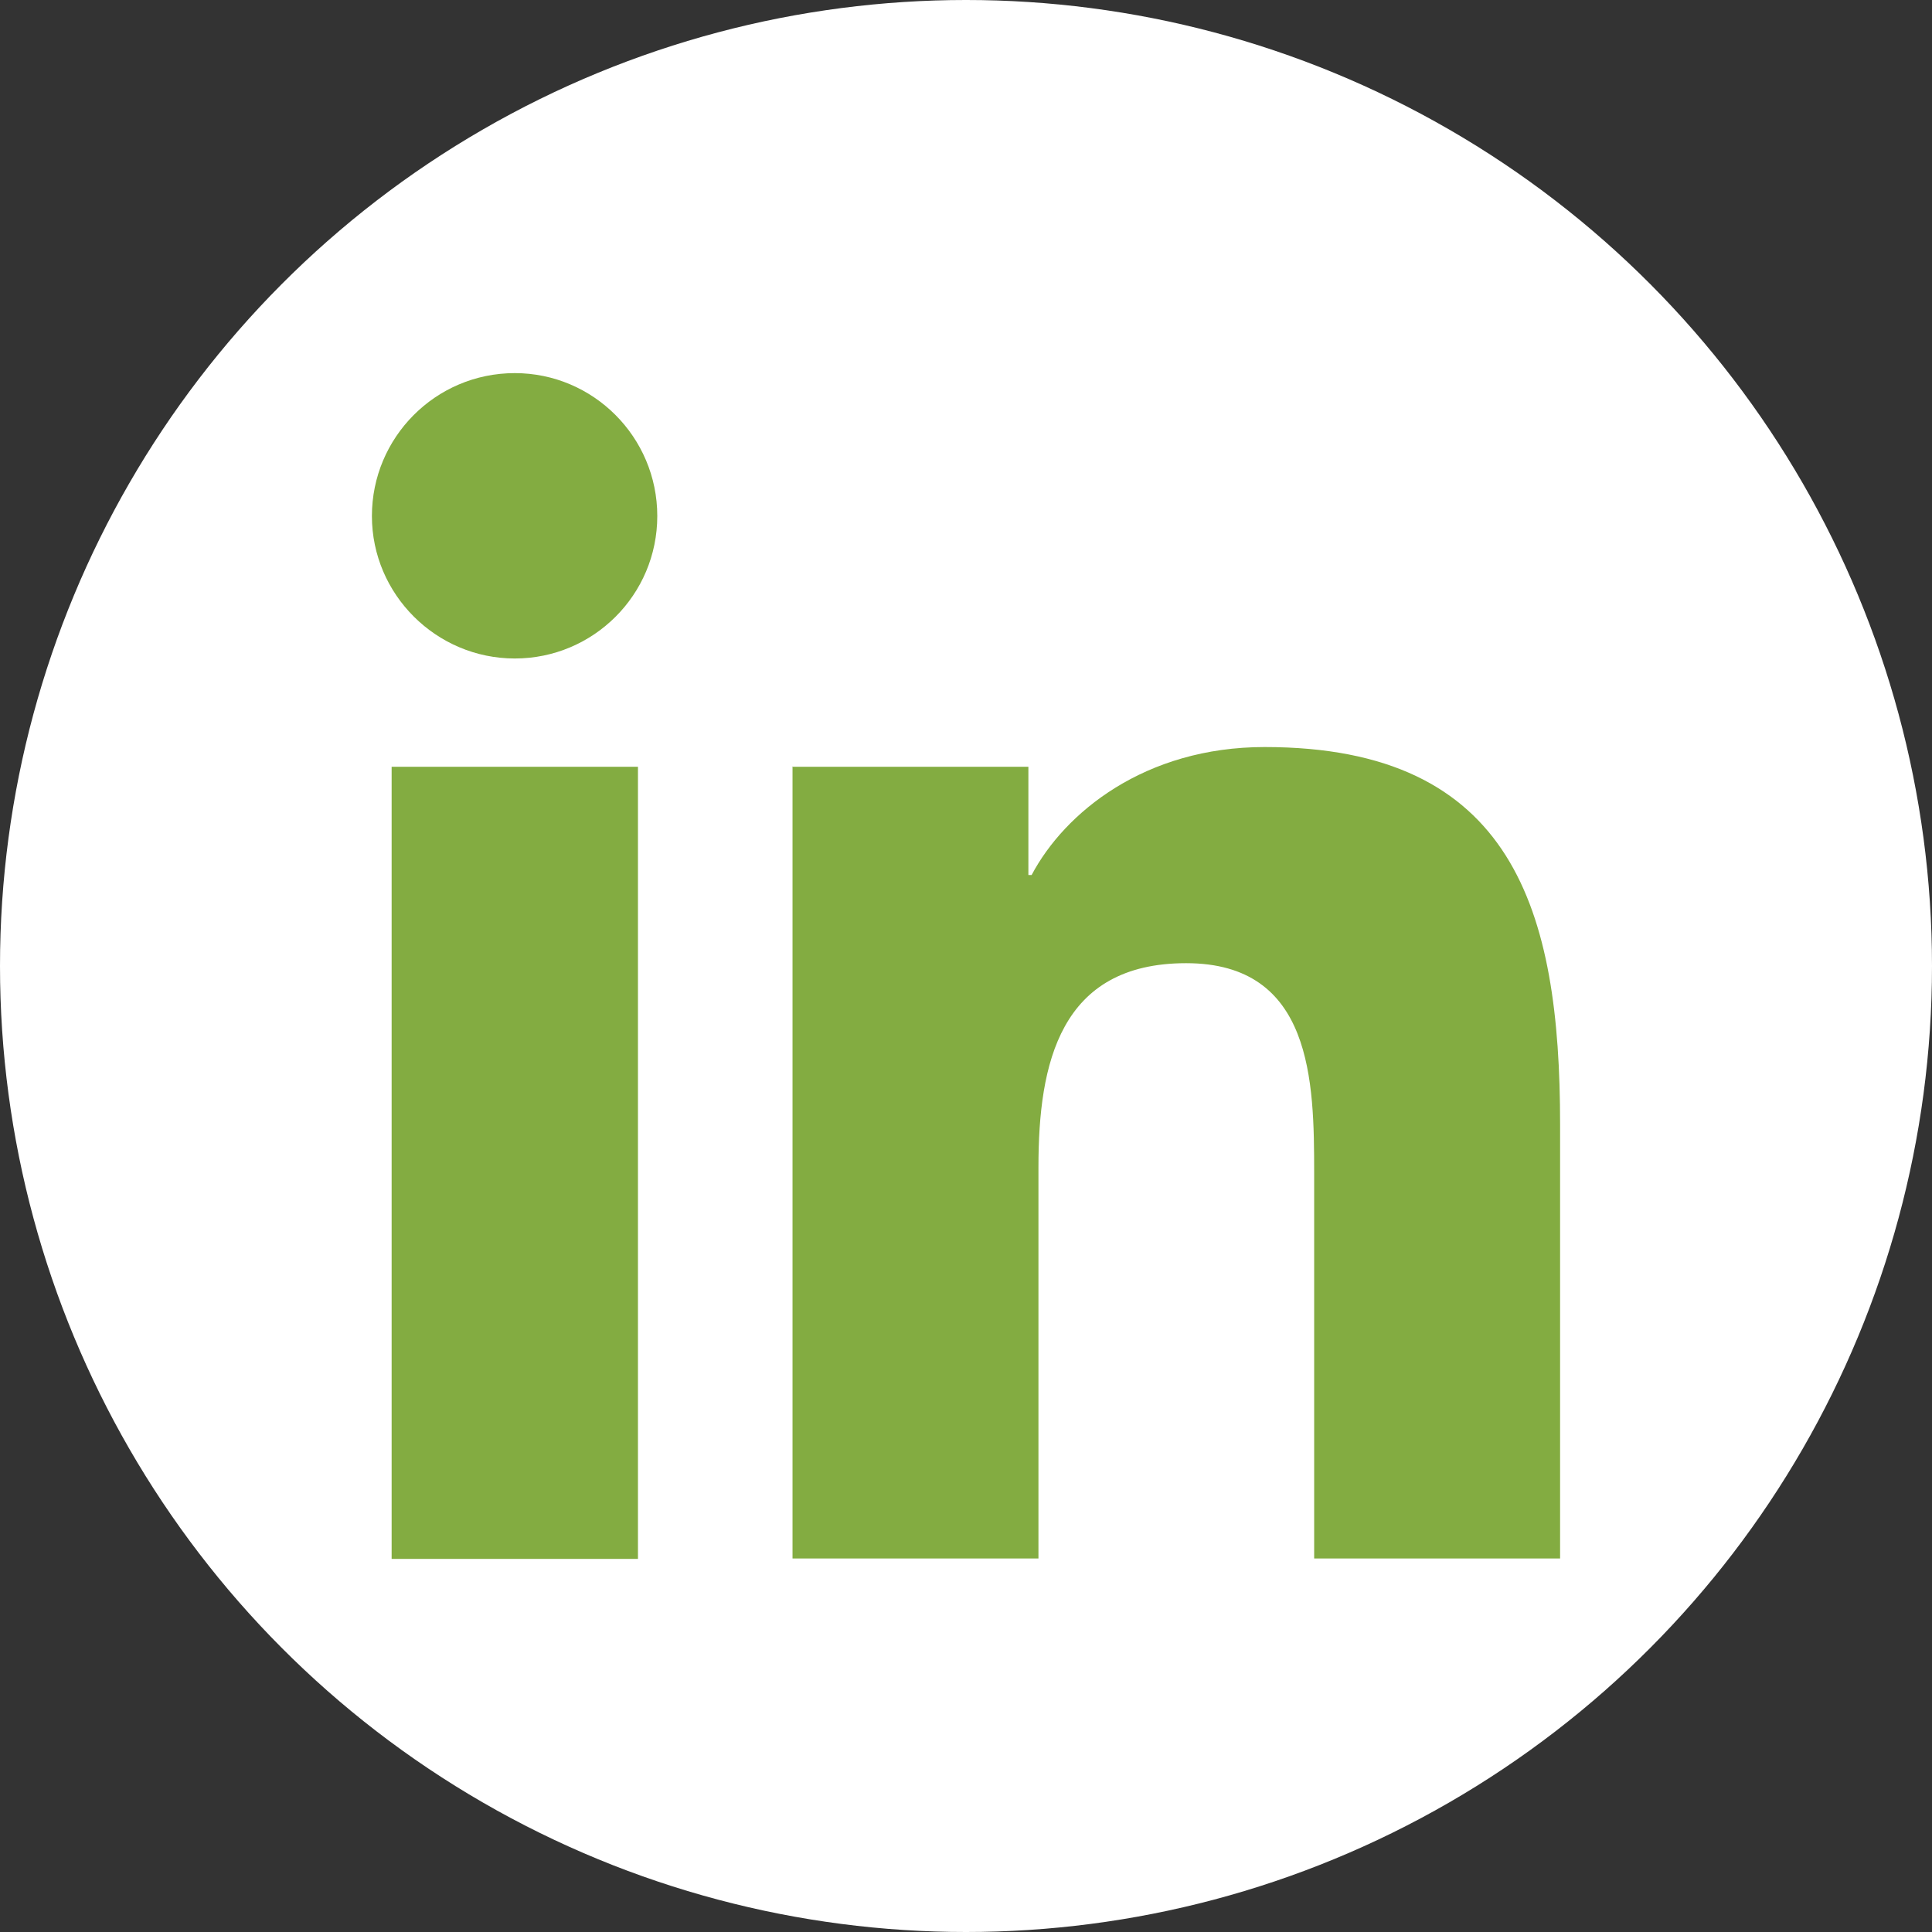 <?xml version="1.0" encoding="UTF-8"?><svg id="Laag_2" xmlns="http://www.w3.org/2000/svg" viewBox="0 0 48 48"><rect x="0" y="0" width="48" height="48" fill="#333333" stroke="none"/><g id="Design"><circle cx="24" cy="24" r="24" fill="#fff" stroke-width="0"/><path d="m9.73,19.05h6.12v19.68h-6.12v-19.68Zm3.06-9.78c1.95,0,3.54,1.59,3.54,3.55s-1.59,3.54-3.54,3.54-3.55-1.59-3.55-3.54,1.58-3.55,3.55-3.55" fill="#83ac41" stroke-width="0"/><path d="m19.68,19.05h5.87v2.69h.08c.82-1.55,2.81-3.18,5.79-3.18,6.19,0,7.34,4.07,7.34,9.37v10.79h-6.11v-9.57c0-2.28-.04-5.22-3.18-5.22s-3.67,2.49-3.67,5.06v9.73h-6.11v-19.68Z" fill="#83ac41" stroke-width="0"/></g></svg>